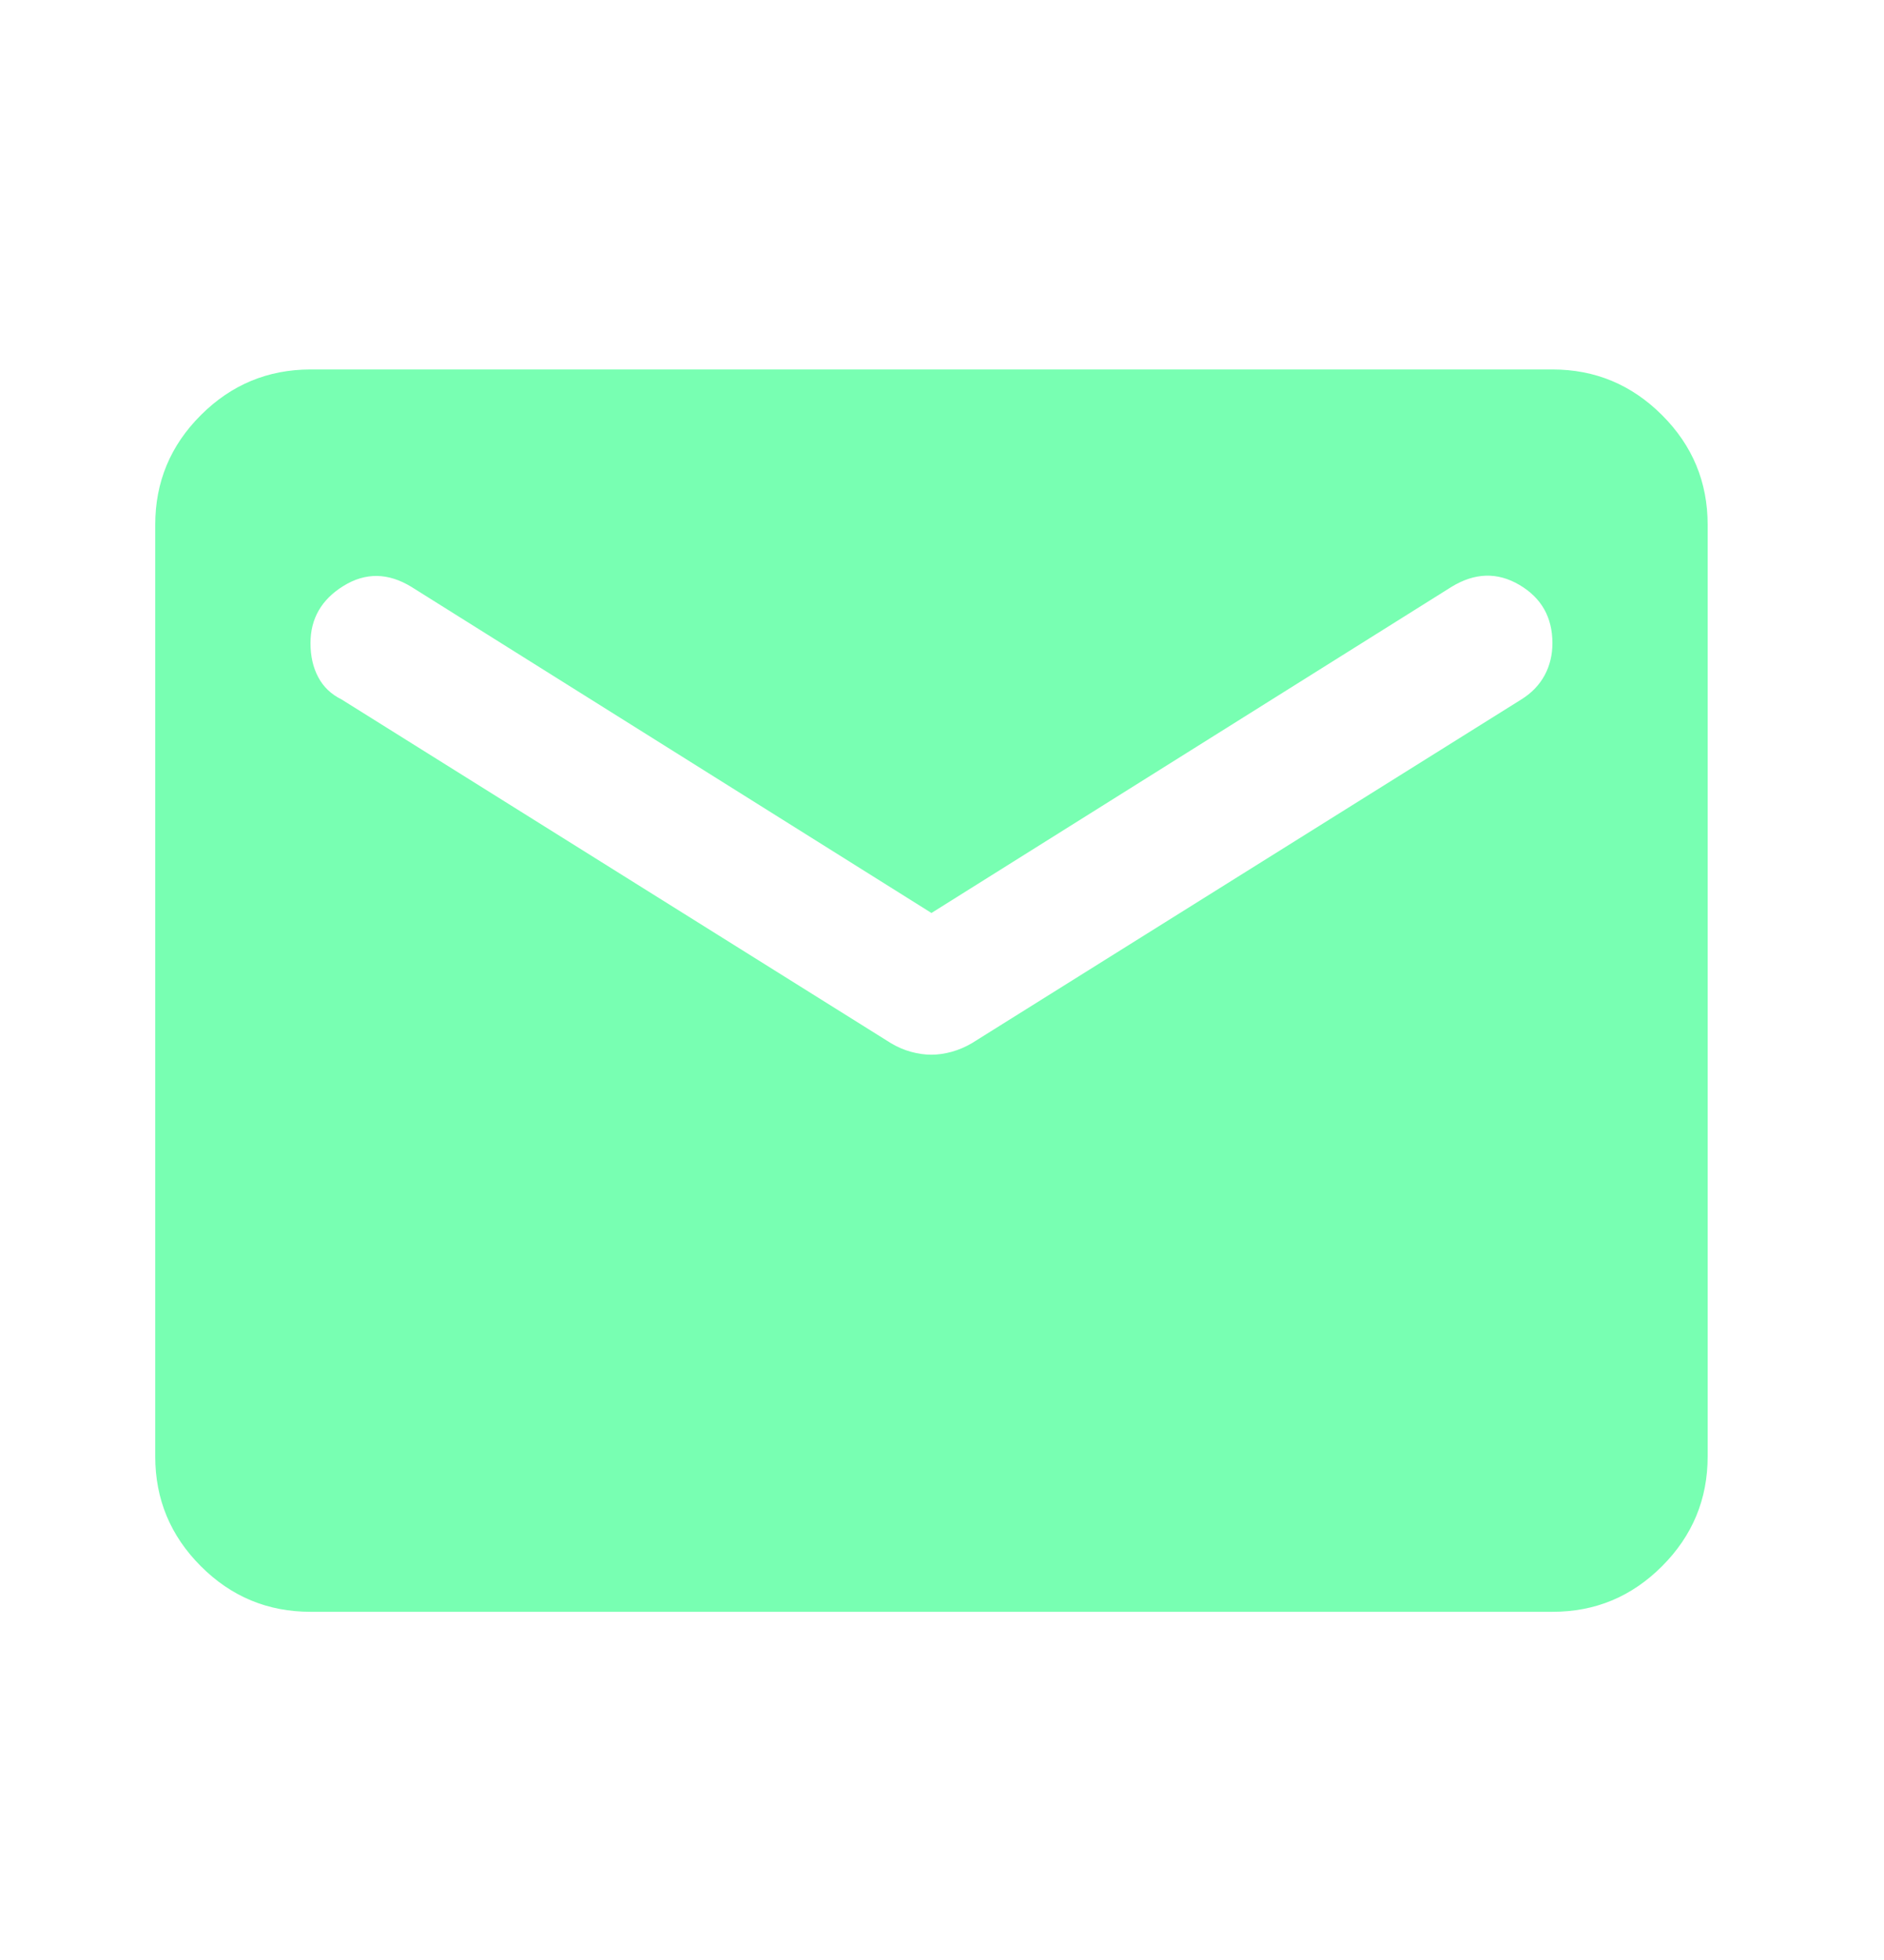 <svg width="25" height="26" viewBox="0 0 25 26" fill="none" xmlns="http://www.w3.org/2000/svg">
<path d="M4.12 21.381C3.553 21.381 3.068 21.18 2.665 20.776C2.262 20.373 2.06 19.888 2.06 19.321V6.961C2.06 6.394 2.261 5.91 2.665 5.507C3.069 5.103 3.554 4.902 4.12 4.901H20.6C21.166 4.901 21.651 5.103 22.055 5.507C22.459 5.91 22.66 6.395 22.66 6.961V19.321C22.66 19.888 22.458 20.373 22.055 20.776C21.652 21.18 21.167 21.382 20.6 21.381H4.12ZM12.36 13.991C12.445 13.991 12.536 13.978 12.631 13.952C12.725 13.925 12.815 13.887 12.9 13.836L20.188 9.278C20.325 9.193 20.428 9.085 20.497 8.957C20.566 8.829 20.6 8.687 20.6 8.532C20.6 8.188 20.454 7.931 20.162 7.759C19.87 7.587 19.57 7.596 19.261 7.785L12.36 12.111L5.459 7.785C5.15 7.596 4.849 7.592 4.557 7.773C4.266 7.953 4.12 8.206 4.12 8.532C4.12 8.703 4.154 8.854 4.223 8.983C4.291 9.112 4.394 9.21 4.532 9.278L11.819 13.836C11.905 13.888 11.995 13.927 12.09 13.953C12.185 13.979 12.274 13.991 12.36 13.991Z" fill="#78FFB2"/>
</svg>
